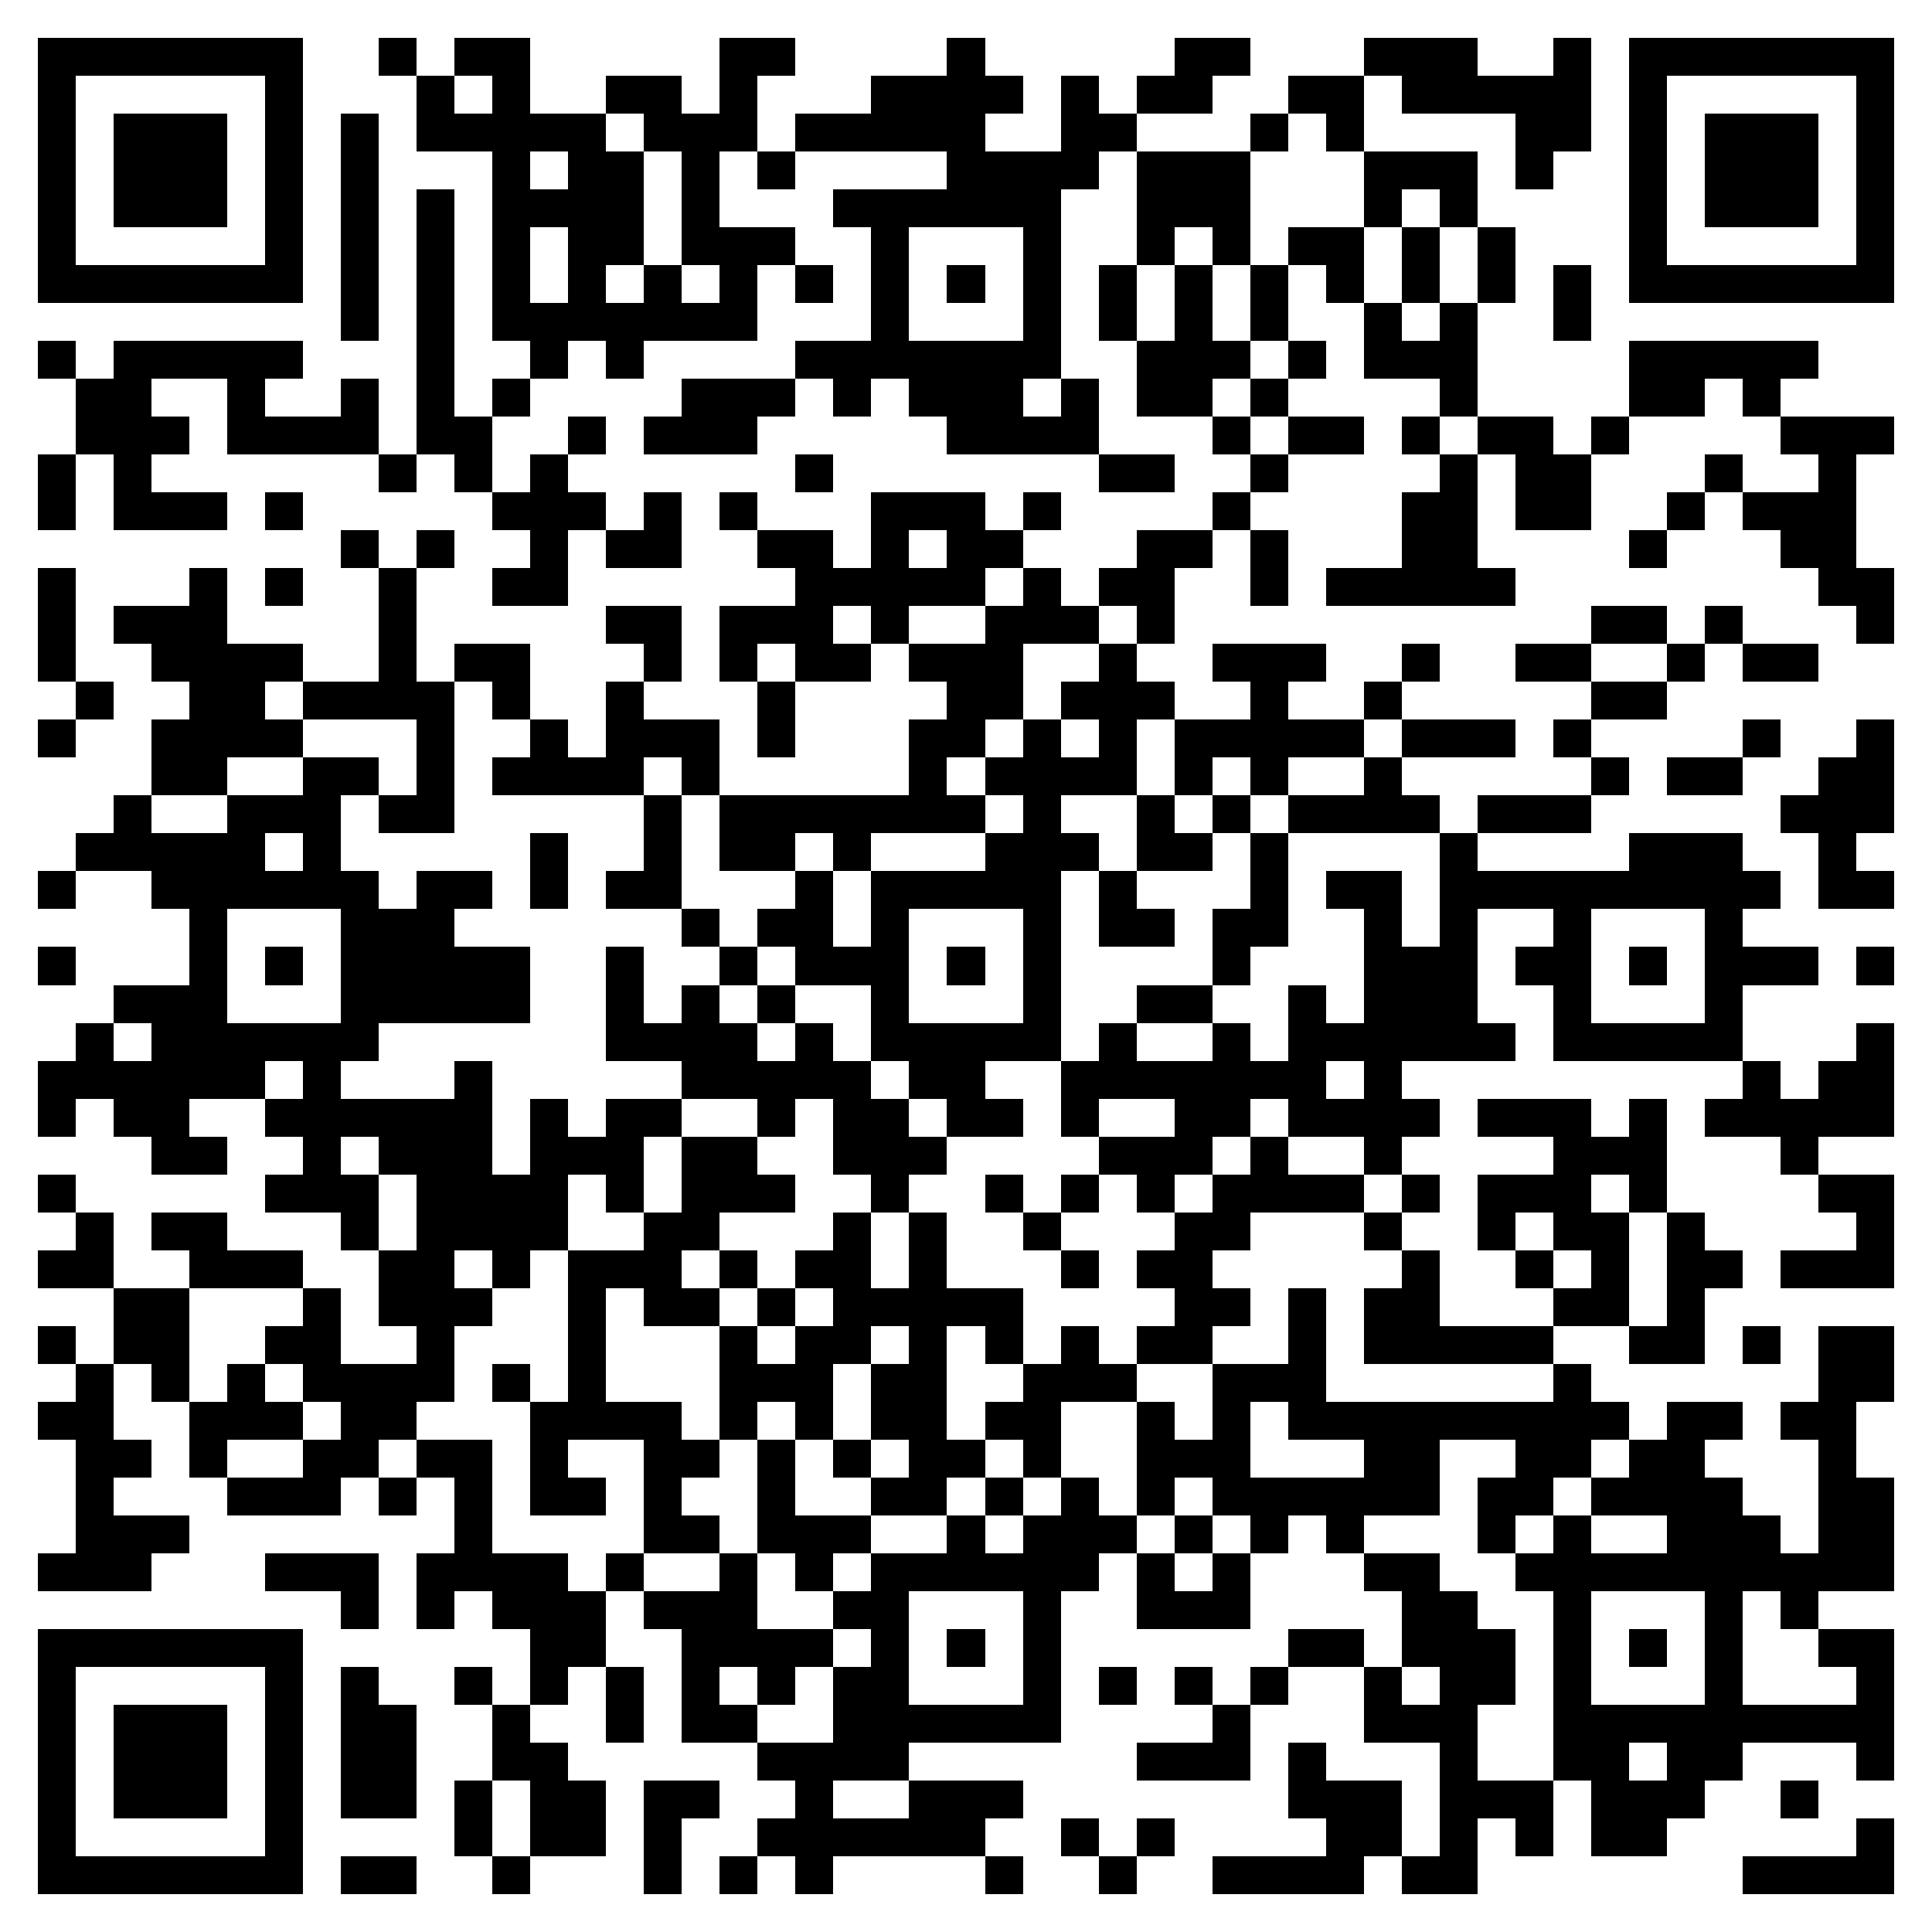 <svg xmlns="http://www.w3.org/2000/svg" viewBox="0 0 51 51" shape-rendering="crispEdges"><path fill="#ffffff" d="M0 0h51v51H0z"/><path stroke="#000000" d="M1 1.5h7m2 0h1m1 0h2m5 0h2m4 0h1m5 0h2m3 0h3m2 0h1m1 0h7M1 2.5h1m5 0h1m3 0h1m1 0h1m2 0h2m1 0h1m3 0h4m1 0h1m1 0h2m2 0h2m1 0h5m1 0h1m5 0h1M1 3.5h1m1 0h3m1 0h1m1 0h1m1 0h5m1 0h3m1 0h5m2 0h2m3 0h1m1 0h1m4 0h2m1 0h1m1 0h3m1 0h1M1 4.5h1m1 0h3m1 0h1m1 0h1m3 0h1m1 0h2m1 0h1m1 0h1m4 0h4m1 0h3m3 0h3m1 0h1m2 0h1m1 0h3m1 0h1M1 5.5h1m1 0h3m1 0h1m1 0h1m1 0h1m1 0h4m1 0h1m3 0h6m2 0h3m3 0h1m1 0h1m4 0h1m1 0h3m1 0h1M1 6.5h1m5 0h1m1 0h1m1 0h1m1 0h1m1 0h2m1 0h3m2 0h1m3 0h1m2 0h1m1 0h1m1 0h2m1 0h1m1 0h1m3 0h1m5 0h1M1 7.5h7m1 0h1m1 0h1m1 0h1m1 0h1m1 0h1m1 0h1m1 0h1m1 0h1m1 0h1m1 0h1m1 0h1m1 0h1m1 0h1m1 0h1m1 0h1m1 0h1m1 0h1m1 0h7M9 8.5h1m1 0h1m1 0h7m3 0h1m3 0h1m1 0h1m1 0h1m1 0h1m2 0h1m1 0h1m2 0h1M1 9.5h1m1 0h5m3 0h1m2 0h1m1 0h1m4 0h7m2 0h3m1 0h1m1 0h3m4 0h5M2 10.5h2m2 0h1m2 0h1m1 0h1m1 0h1m4 0h3m1 0h1m1 0h3m1 0h1m1 0h2m1 0h1m4 0h1m4 0h2m1 0h1M2 11.5h3m1 0h4m1 0h2m2 0h1m1 0h3m5 0h4m3 0h1m1 0h2m1 0h1m1 0h2m1 0h1m4 0h3M1 12.5h1m1 0h1m6 0h1m1 0h1m1 0h1m6 0h1m7 0h2m2 0h1m4 0h1m1 0h2m3 0h1m2 0h1M1 13.5h1m1 0h3m1 0h1m5 0h3m1 0h1m1 0h1m3 0h3m1 0h1m4 0h1m4 0h2m1 0h2m2 0h1m1 0h3M9 14.5h1m1 0h1m2 0h1m1 0h2m2 0h2m1 0h1m1 0h2m3 0h2m1 0h1m3 0h2m4 0h1m3 0h2M1 15.5h1m3 0h1m1 0h1m2 0h1m2 0h2m6 0h5m1 0h1m1 0h2m2 0h1m1 0h5m8 0h2M1 16.5h1m1 0h3m4 0h1m5 0h2m1 0h3m1 0h1m2 0h3m1 0h1m11 0h2m1 0h1m3 0h1M1 17.5h1m2 0h4m2 0h1m1 0h2m3 0h1m1 0h1m1 0h2m1 0h3m2 0h1m2 0h3m2 0h1m2 0h2m2 0h1m1 0h2M2 18.5h1m2 0h2m1 0h4m1 0h1m2 0h1m3 0h1m4 0h2m1 0h3m2 0h1m2 0h1m5 0h2M1 19.5h1m2 0h4m3 0h1m2 0h1m1 0h3m1 0h1m3 0h2m1 0h1m1 0h1m1 0h5m1 0h3m1 0h1m4 0h1m2 0h1M4 20.5h2m2 0h2m1 0h1m1 0h4m1 0h1m5 0h1m1 0h4m1 0h1m1 0h1m2 0h1m5 0h1m1 0h2m2 0h2M3 21.5h1m2 0h3m1 0h2m5 0h1m1 0h7m1 0h1m2 0h1m1 0h1m1 0h4m1 0h3m5 0h3M2 22.5h5m1 0h1m5 0h1m2 0h1m1 0h2m1 0h1m3 0h3m1 0h2m1 0h1m4 0h1m4 0h3m2 0h1M1 23.5h1m2 0h6m1 0h2m1 0h1m1 0h2m3 0h1m1 0h5m1 0h1m3 0h1m1 0h2m1 0h9m1 0h2M5 24.5h1m3 0h3m6 0h1m1 0h2m1 0h1m3 0h1m1 0h2m1 0h2m2 0h1m1 0h1m2 0h1m3 0h1M1 25.5h1m3 0h1m1 0h1m1 0h5m2 0h1m2 0h1m1 0h3m1 0h1m1 0h1m4 0h1m3 0h3m1 0h2m1 0h1m1 0h3m1 0h1M3 26.5h3m3 0h5m2 0h1m1 0h1m1 0h1m2 0h1m3 0h1m2 0h2m2 0h1m1 0h3m2 0h1m3 0h1M2 27.5h1m1 0h6m6 0h4m1 0h1m1 0h5m1 0h1m2 0h1m1 0h6m1 0h5m3 0h1M1 28.5h6m1 0h1m3 0h1m5 0h5m1 0h2m2 0h7m1 0h1m9 0h1m1 0h2M1 29.5h1m1 0h2m2 0h6m1 0h1m1 0h2m2 0h1m1 0h2m1 0h2m1 0h1m2 0h2m1 0h4m1 0h3m1 0h1m1 0h5M4 30.5h2m2 0h1m1 0h3m1 0h3m1 0h2m2 0h3m4 0h3m1 0h1m2 0h1m4 0h3m3 0h1M1 31.5h1m5 0h3m1 0h4m1 0h1m1 0h3m2 0h1m2 0h1m1 0h1m1 0h1m1 0h4m1 0h1m1 0h3m1 0h1m4 0h2M2 32.5h1m1 0h2m3 0h1m1 0h4m2 0h2m3 0h1m1 0h1m2 0h1m3 0h2m3 0h1m2 0h1m1 0h2m1 0h1m4 0h1M1 33.5h2m2 0h3m2 0h2m1 0h1m1 0h3m1 0h1m1 0h2m1 0h1m3 0h1m1 0h2m5 0h1m2 0h1m1 0h1m1 0h2m1 0h3M3 34.5h2m3 0h1m1 0h3m2 0h1m1 0h2m1 0h1m1 0h5m4 0h2m1 0h1m1 0h2m3 0h2m1 0h1M1 35.5h1m1 0h2m2 0h2m2 0h1m3 0h1m3 0h1m1 0h2m1 0h1m1 0h1m1 0h1m1 0h2m2 0h1m1 0h5m2 0h2m1 0h1m1 0h2M2 36.5h1m1 0h1m1 0h1m1 0h4m1 0h1m1 0h1m3 0h3m1 0h2m2 0h3m2 0h3m6 0h1m6 0h2M1 37.5h2m2 0h3m1 0h2m3 0h4m1 0h1m1 0h1m1 0h2m1 0h2m2 0h1m1 0h1m1 0h9m1 0h2m1 0h2M2 38.5h2m1 0h1m2 0h2m1 0h2m1 0h1m2 0h2m1 0h1m1 0h1m1 0h2m1 0h1m2 0h3m3 0h2m2 0h2m1 0h2m3 0h1M2 39.5h1m3 0h3m1 0h1m1 0h1m1 0h2m1 0h1m2 0h1m2 0h2m1 0h1m1 0h1m1 0h1m1 0h6m1 0h2m1 0h4m2 0h2M2 40.5h3m7 0h1m4 0h2m1 0h3m2 0h1m1 0h3m1 0h1m1 0h1m1 0h1m3 0h1m1 0h1m2 0h3m1 0h2M1 41.5h3m3 0h3m1 0h4m1 0h1m2 0h1m1 0h1m1 0h6m1 0h1m1 0h1m3 0h2m2 0h10M9 42.5h1m1 0h1m1 0h3m1 0h3m2 0h2m3 0h1m2 0h3m4 0h2m2 0h1m3 0h1m1 0h1M1 43.5h7m6 0h2m2 0h4m1 0h1m1 0h1m1 0h1m6 0h2m1 0h3m1 0h1m1 0h1m1 0h1m2 0h2M1 44.5h1m5 0h1m1 0h1m2 0h1m1 0h1m1 0h1m1 0h1m1 0h1m1 0h2m3 0h1m1 0h1m1 0h1m1 0h1m2 0h1m1 0h2m1 0h1m3 0h1m3 0h1M1 45.5h1m1 0h3m1 0h1m1 0h2m2 0h1m2 0h1m1 0h2m2 0h6m4 0h1m3 0h3m2 0h9M1 46.5h1m1 0h3m1 0h1m1 0h2m2 0h2m5 0h4m6 0h3m1 0h1m3 0h1m2 0h2m1 0h2m3 0h1M1 47.5h1m1 0h3m1 0h1m1 0h2m1 0h1m1 0h2m1 0h2m2 0h1m2 0h3m7 0h3m1 0h3m1 0h3m2 0h1M1 48.5h1m5 0h1m4 0h1m1 0h2m1 0h1m2 0h6m2 0h1m1 0h1m4 0h2m1 0h1m1 0h1m1 0h2m5 0h1M1 49.5h7m1 0h2m2 0h1m3 0h1m1 0h1m1 0h1m4 0h1m2 0h1m2 0h4m1 0h2m7 0h4"/></svg>
